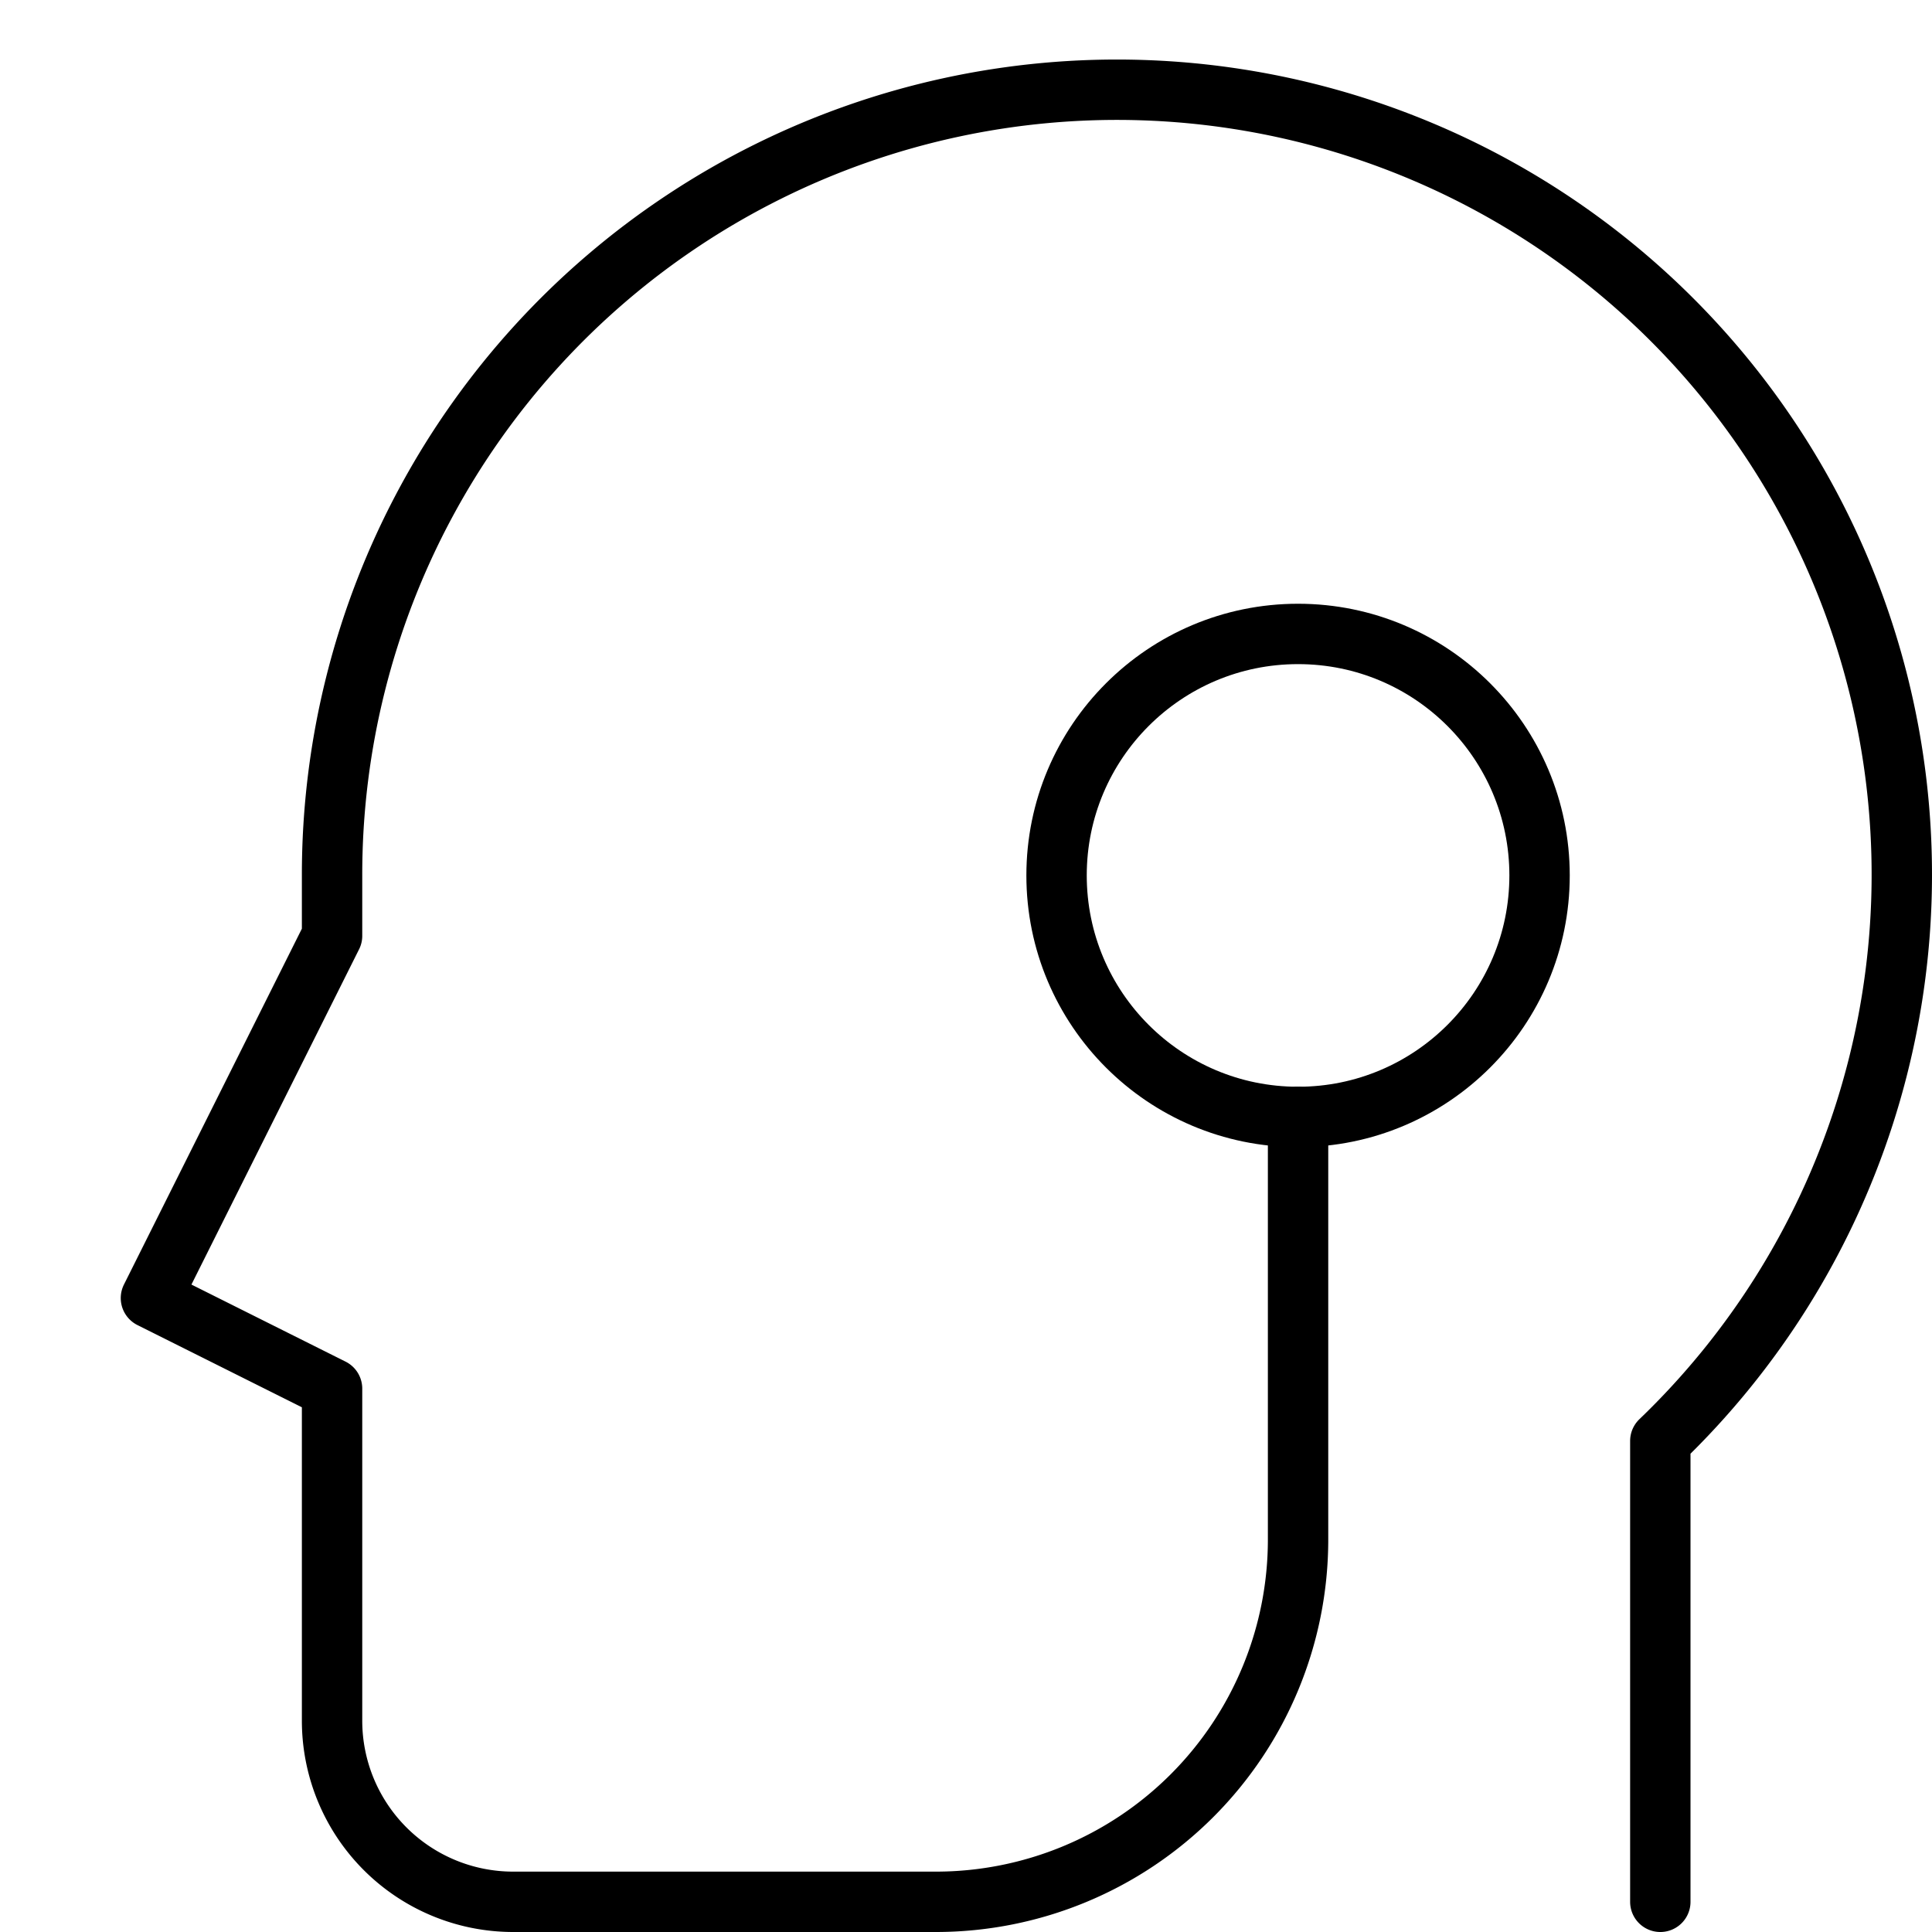 <svg xmlns="http://www.w3.org/2000/svg" viewBox="0 0 32 32"><title>cyborg</title><g stroke-linecap="round" stroke-width="1" fill="none" stroke="#000000" stroke-linejoin="round" class="nc-icon-wrapper" transform="translate(0.5 0.5)"><path d="M27,31V23.367A13,13,0,1,0,5,14v1L2,21l3,1.5V28a3,3,0,0,0,3,3h7a6,6,0,0,0,6-6V18"></path><circle cx="21" cy="14" r="4" stroke="#000000"></circle></g></svg>